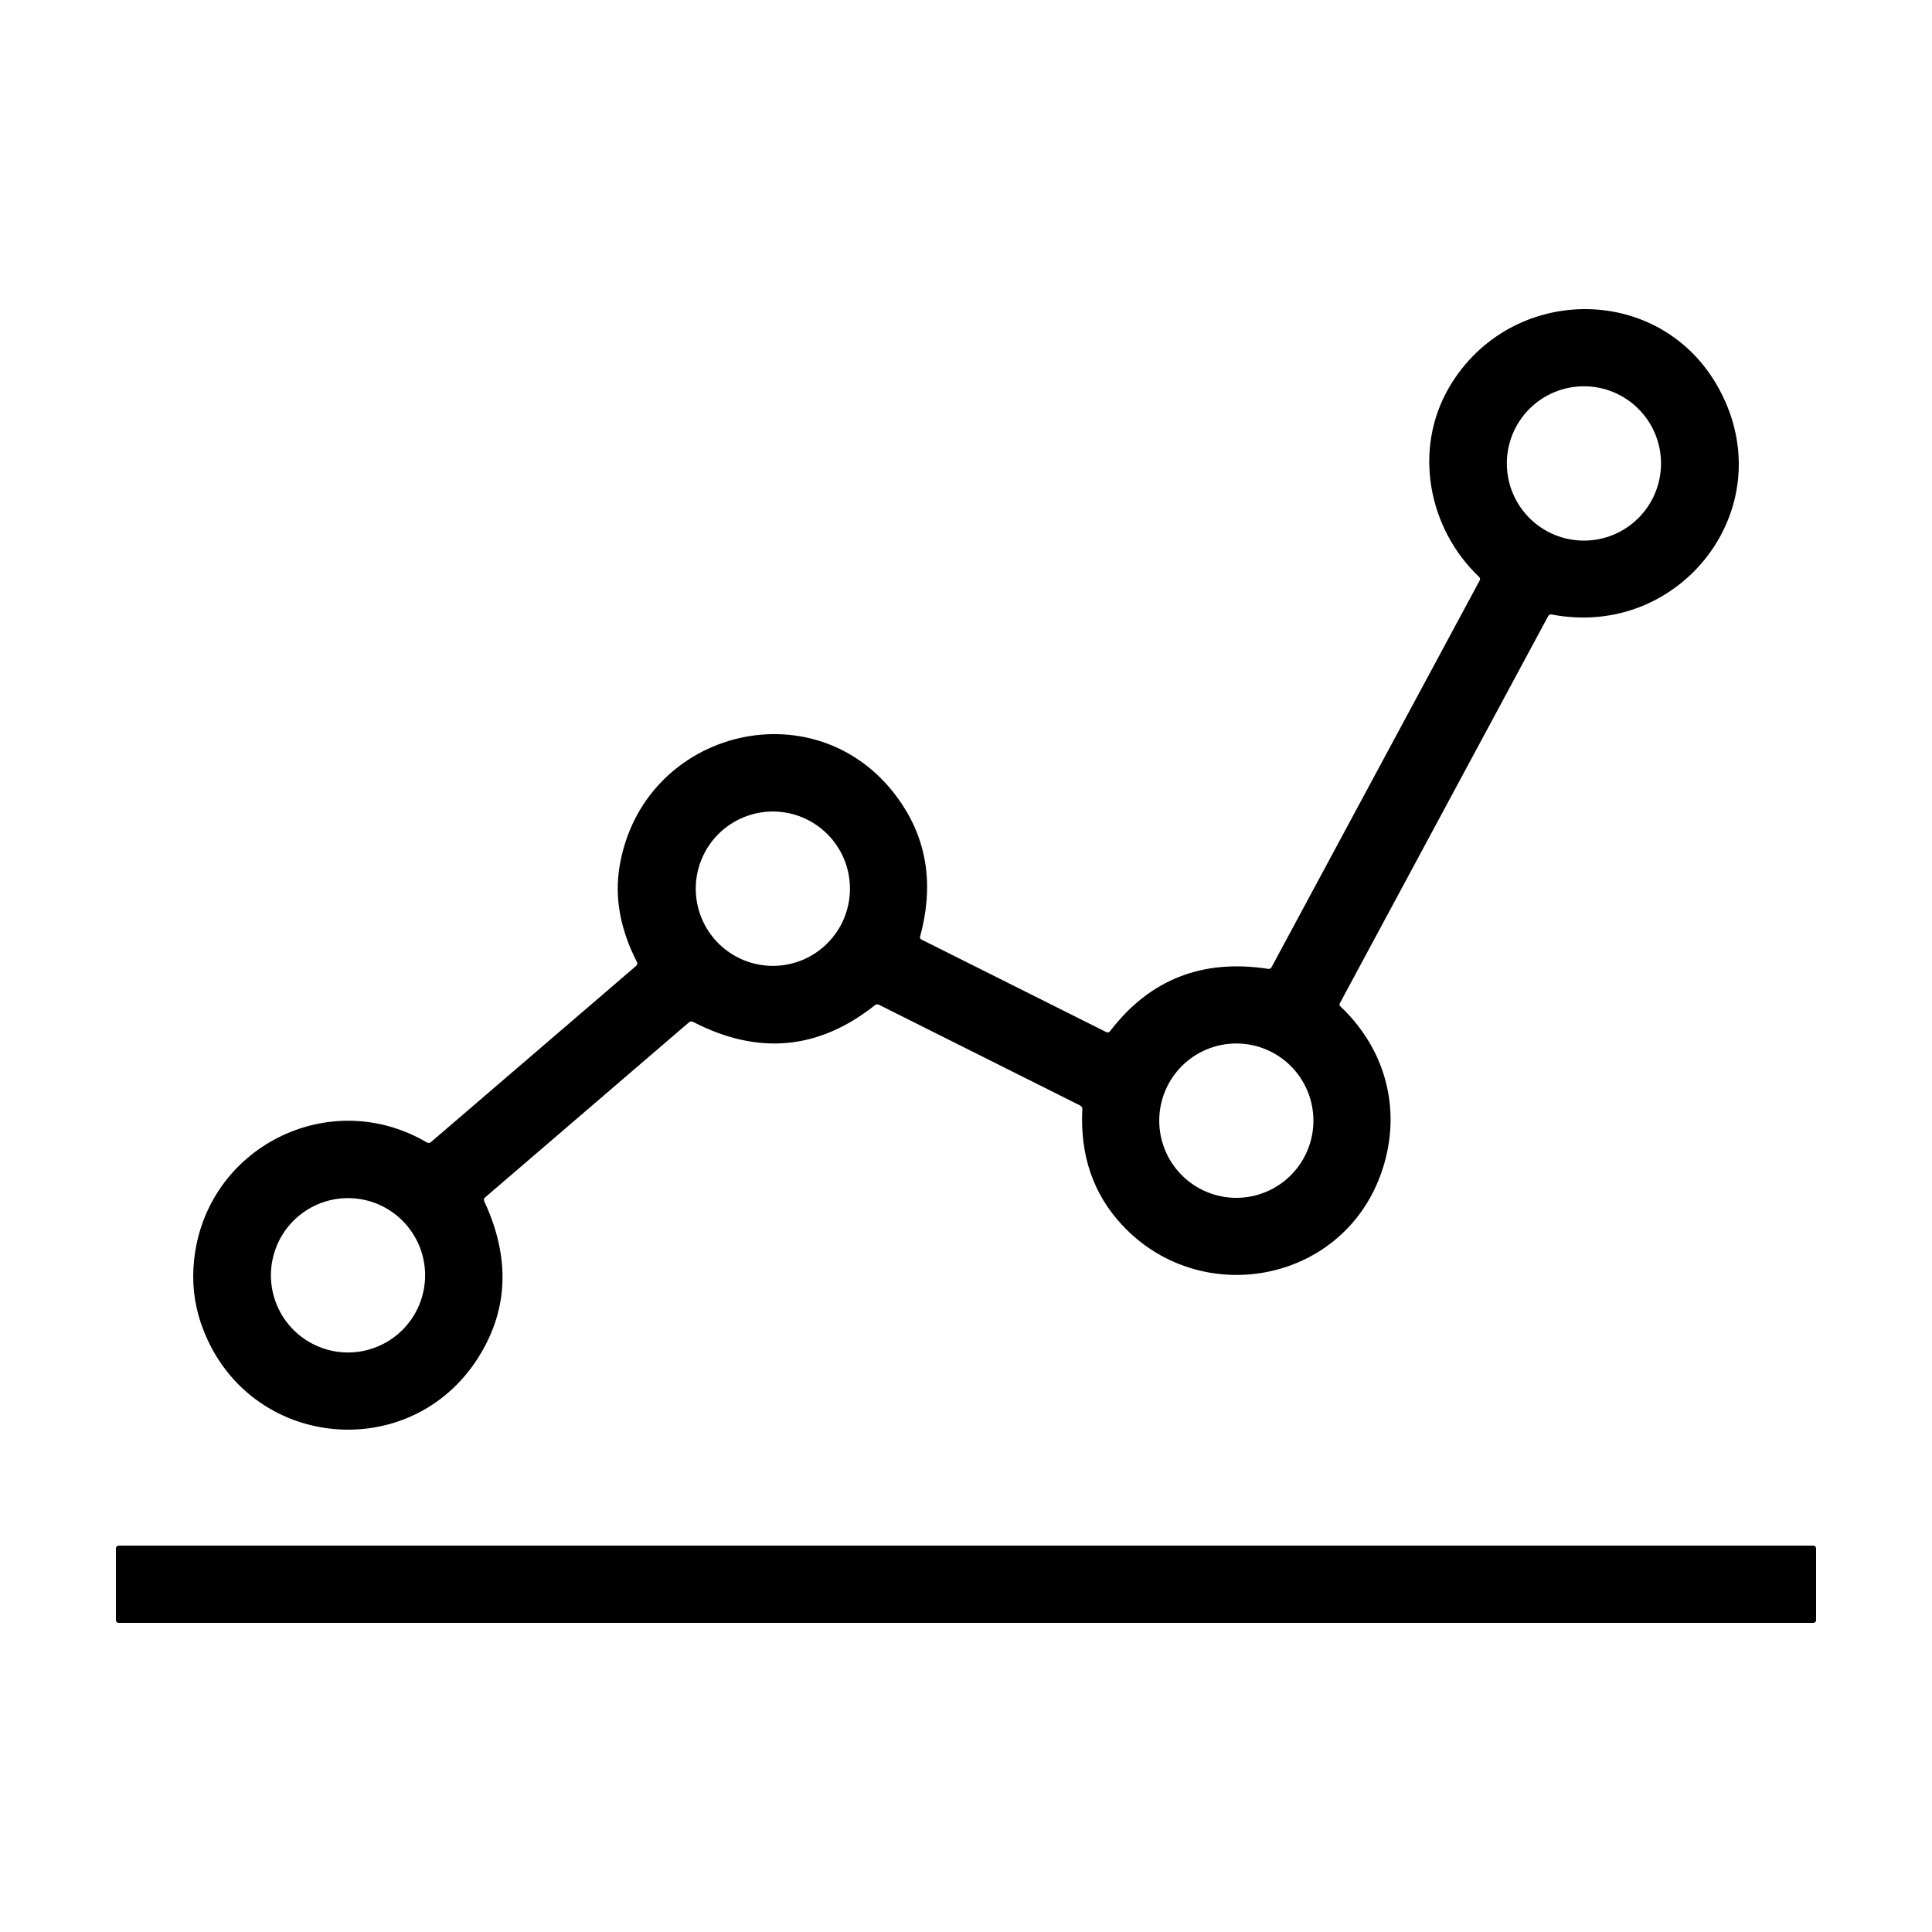<svg width="50" height="50" viewBox="0 0 50 50" fill="none" xmlns="http://www.w3.org/2000/svg">
<path d="M28.73 26.685C29.753 25.348 31.116 24.811 32.821 25.074C32.86 25.08 32.889 25.066 32.908 25.03L38.296 15.019C38.303 15.006 38.306 14.99 38.303 14.975C38.3 14.959 38.293 14.945 38.282 14.934C36.959 13.682 36.563 11.624 37.509 10.015C39.087 7.334 43.001 7.3 44.498 10.082C46.145 13.139 43.491 16.546 40.159 15.903C40.116 15.896 40.085 15.911 40.065 15.948L34.672 25.97C34.666 25.981 34.664 25.994 34.666 26.007C34.669 26.02 34.675 26.032 34.685 26.041C35.906 27.192 36.305 28.83 35.729 30.406C34.695 33.236 31.039 33.87 29.029 31.691C28.29 30.891 27.95 29.896 28.01 28.706C28.012 28.662 27.993 28.63 27.954 28.61L22.743 26.001C22.728 25.994 22.711 25.991 22.694 25.992C22.677 25.994 22.661 26 22.648 26.011C21.189 27.171 19.619 27.316 17.936 26.446C17.899 26.426 17.864 26.43 17.832 26.457L12.553 30.99C12.522 31.017 12.515 31.049 12.532 31.087C13.147 32.412 13.162 33.644 12.578 34.783C10.929 37.998 6.34 37.633 5.194 34.226C5.023 33.717 4.965 33.185 5.021 32.631C5.317 29.694 8.523 28.082 11.045 29.565C11.062 29.575 11.082 29.58 11.101 29.578C11.12 29.576 11.138 29.569 11.153 29.557L16.463 24.997C16.496 24.968 16.503 24.933 16.483 24.894C16.052 24.055 15.902 23.236 16.032 22.437C16.62 18.819 21.277 17.706 23.34 20.807C24.006 21.811 24.163 22.957 23.811 24.244C23.807 24.257 23.809 24.272 23.814 24.284C23.82 24.297 23.83 24.307 23.842 24.313L28.628 26.709C28.668 26.729 28.703 26.721 28.73 26.685ZM42.987 11.994C42.987 11.464 42.777 10.956 42.403 10.582C42.029 10.207 41.521 9.997 40.992 9.997C40.463 9.997 39.955 10.207 39.581 10.582C39.207 10.956 38.997 11.464 38.997 11.994C38.997 12.524 39.207 13.032 39.581 13.406C39.955 13.781 40.463 13.991 40.992 13.991C41.521 13.991 42.029 13.781 42.403 13.406C42.777 13.032 42.987 12.524 42.987 11.994ZM21.997 23C21.997 22.47 21.787 21.962 21.412 21.587C21.038 21.213 20.531 21.002 20.001 21.002C19.472 21.002 18.965 21.213 18.59 21.587C18.216 21.962 18.006 22.47 18.006 23C18.006 23.262 18.058 23.521 18.158 23.764C18.258 24.006 18.405 24.226 18.59 24.412C18.776 24.597 18.996 24.744 19.238 24.845C19.48 24.945 19.739 24.997 20.001 24.997C20.263 24.997 20.523 24.945 20.765 24.845C21.007 24.744 21.227 24.597 21.412 24.412C21.598 24.226 21.745 24.006 21.845 23.764C21.945 23.521 21.997 23.262 21.997 23ZM33.991 29.003C33.991 28.473 33.781 27.965 33.407 27.59C33.033 27.216 32.525 27.005 31.996 27.005C31.467 27.005 30.959 27.216 30.585 27.59C30.211 27.965 30.001 28.473 30.001 29.003C30.001 29.532 30.211 30.04 30.585 30.415C30.959 30.789 31.467 31 31.996 31C32.525 31 33.033 30.789 33.407 30.415C33.781 30.04 33.991 29.532 33.991 29.003ZM11.002 33.005C11.002 32.742 10.95 32.483 10.85 32.24C10.749 31.998 10.602 31.778 10.417 31.592C10.232 31.407 10.012 31.26 9.77 31.159C9.528 31.059 9.268 31.007 9.006 31.007C8.744 31.007 8.485 31.059 8.243 31.159C8.001 31.26 7.781 31.407 7.595 31.592C7.41 31.778 7.263 31.998 7.163 32.24C7.063 32.483 7.011 32.742 7.011 33.005C7.011 33.534 7.221 34.042 7.595 34.417C7.97 34.791 8.477 35.002 9.006 35.002C9.535 35.002 10.043 34.791 10.417 34.417C10.791 34.042 11.002 33.534 11.002 33.005Z" fill="black"/>
<path d="M46.931 40H3.069C3.031 40 3 40.031 3 40.069V41.931C3 41.969 3.031 42 3.069 42H46.931C46.969 42 47 41.969 47 41.931V40.069C47 40.031 46.969 40 46.931 40Z" fill="black"/>
</svg>
